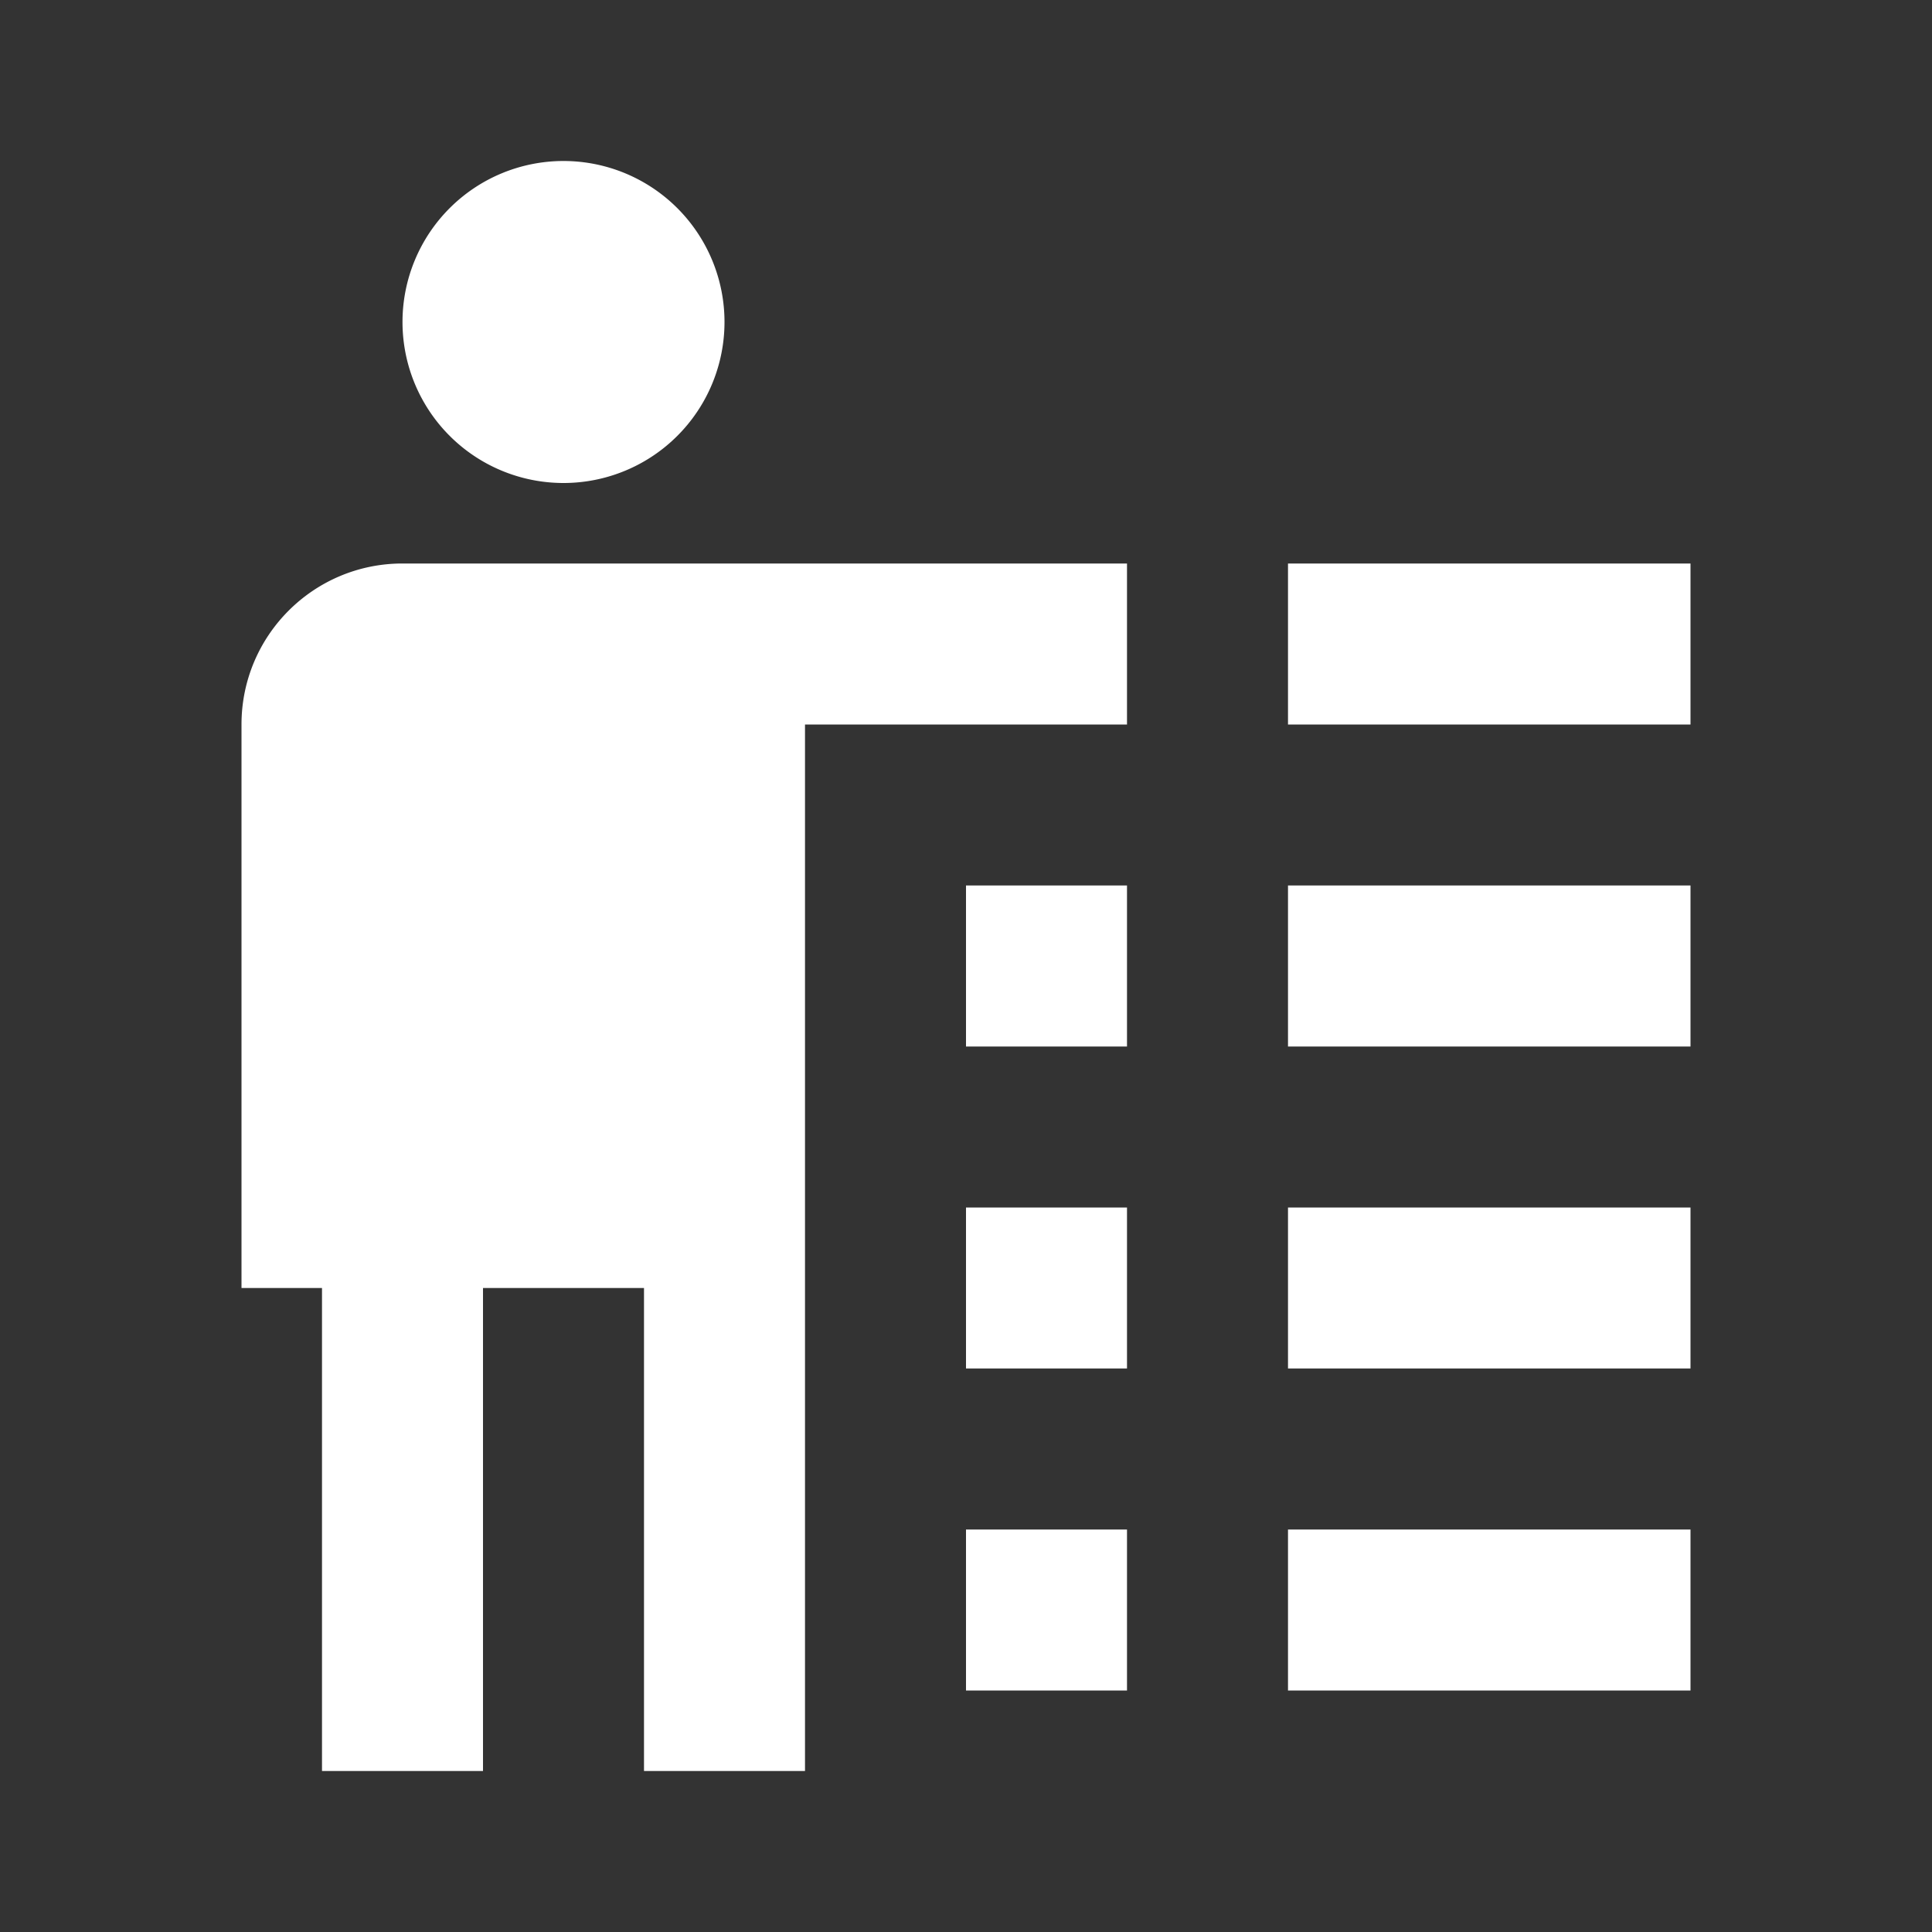 <svg xmlns="http://www.w3.org/2000/svg" viewBox="0 0 24 24"><rect x="0" y="0" width="24" height="24" fill="#333333" stroke="none"/>    <path d="M 7 2 A 2 2 0 0 0 5 4 A 2 2 0 0 0 7 6 A 2 2 0 0 0 9 4 A 2 2 0 0 0 7 2 z M 5 7 C 3.895 7 3 7.895 3 9 L 3 16 L 4 16 L 4 22 L 6 22 L 6 16 L 8 16 L 8 22 L 10 22 L 10 11 L 10 9 L 14 9 L 14 7 L 5 7 z M 16 7 L 16 9 L 21 9 L 21 7 L 16 7 z M 12 11 L 12 13 L 14 13 L 14 11 L 12 11 z M 16 11 L 16 13 L 21 13 L 21 11 L 16 11 z M 12 15 L 12 17 L 14 17 L 14 15 L 12 15 z M 16 15 L 16 17 L 21 17 L 21 15 L 16 15 z M 12 19 L 12 21 L 14 21 L 14 19 L 12 19 z M 16 19 L 16 21 L 21 21 L 21 19 L 16 19 z" fill="#fff"></path></svg>